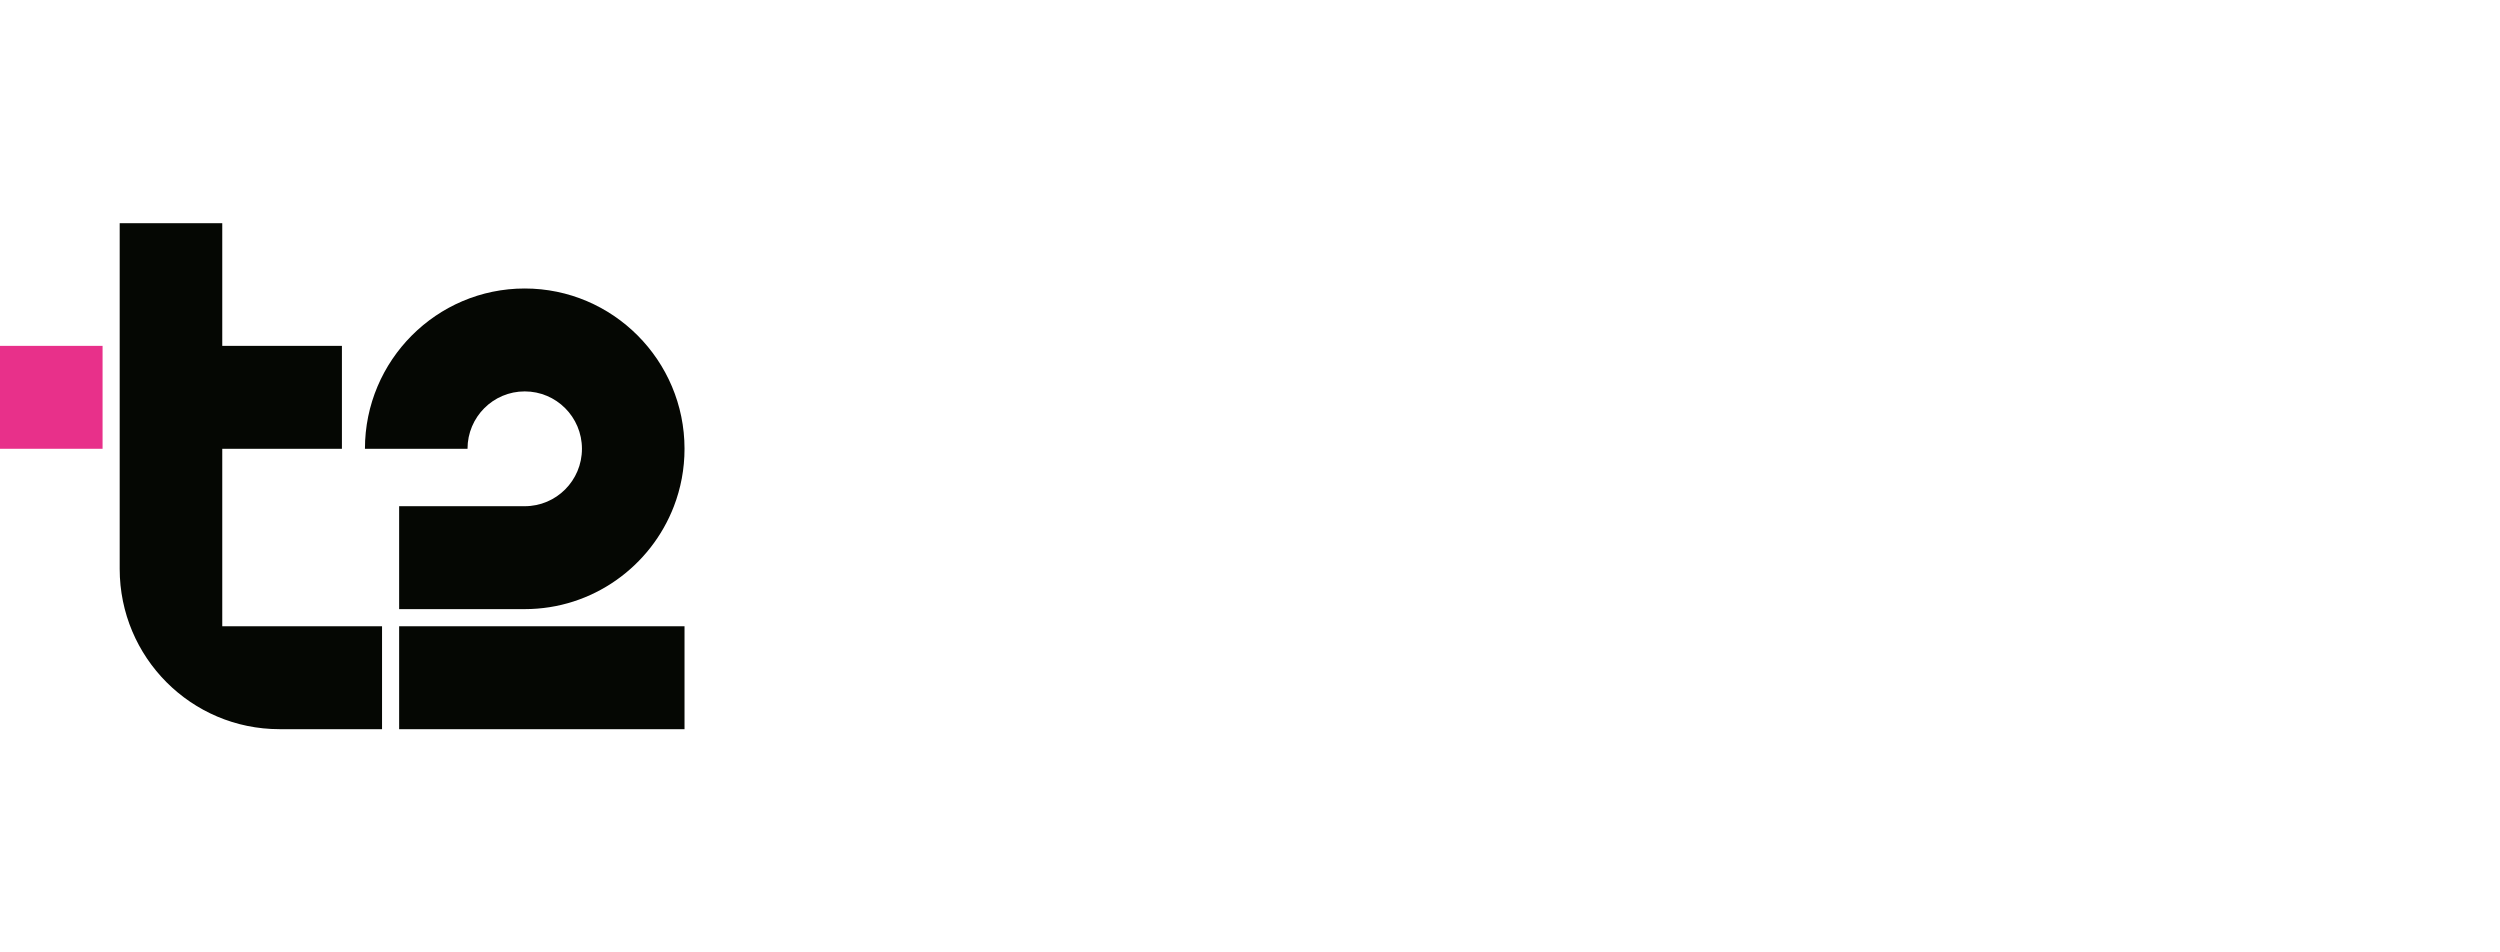 <svg width="168" height="64" viewBox="0 0 168 64" fill="none" xmlns="http://www.w3.org/2000/svg">
<path d="M6.893 23.242H0V30.158H6.893V23.242Z" fill="#E8308A"/>
<path d="M26.822 42.085L46 42.085V49L26.822 49V42.085ZM35.262 26.302C37.386 26.302 39.107 28.028 39.107 30.16C39.107 32.291 37.386 34.017 35.262 34.017H26.822V40.933H35.262C39.828 40.933 43.739 38.058 45.288 34.017C45.748 32.819 46 31.518 46 30.16C46 24.22 41.183 19.387 35.262 19.387C29.341 19.387 24.524 24.219 24.524 30.16H31.417C31.417 28.028 33.138 26.302 35.262 26.302Z" fill="#050703"/>
<path d="M14.936 42.085H25.673V49H18.781C12.851 49 8.043 44.176 8.043 38.227V15H14.936V23.244H22.977V30.16H14.936V42.085Z" fill="#050703"/>
</svg>
